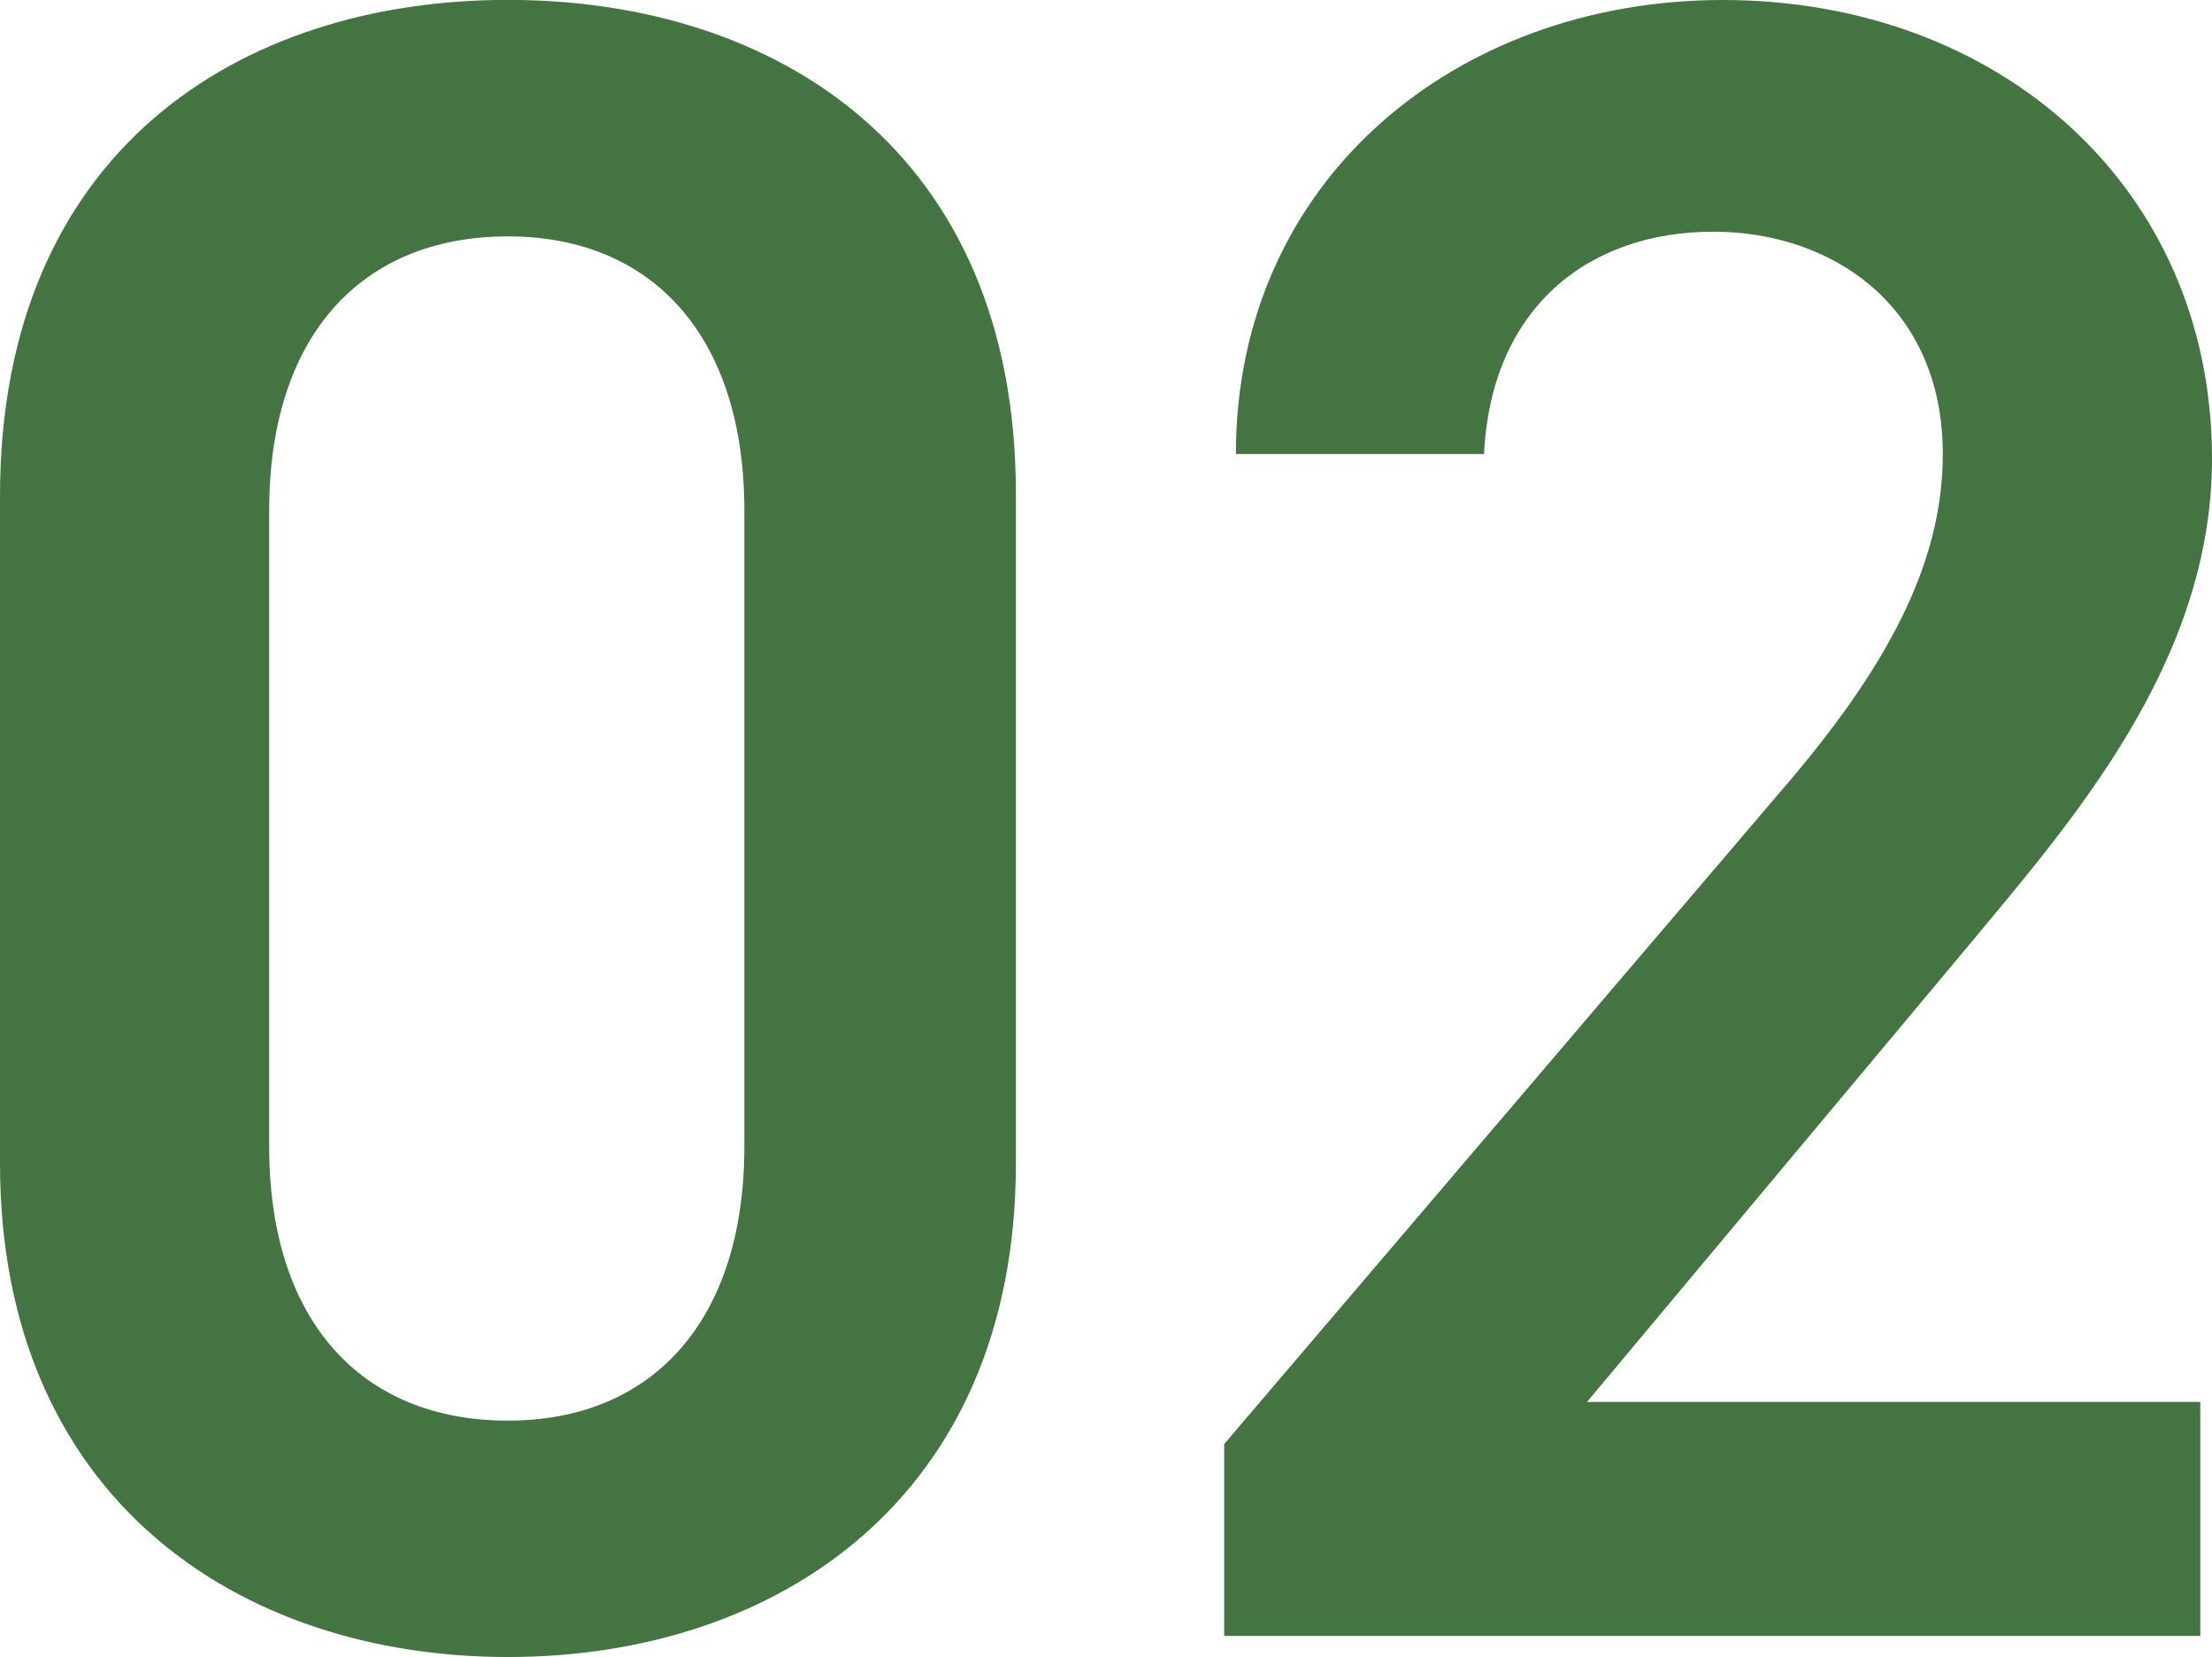 <svg xmlns="http://www.w3.org/2000/svg" width="81.27" height="60.888"><path data-name="Path 5268" d="M37.324 42.742v-24.6c0-12.556-8.772-18.146-18.662-18.146S0 5.59 0 18.232v24.51C0 55.04 8.772 60.888 18.662 60.888s18.662-5.848 18.662-18.146zm-9.976-23.994V42.14c0 6.364-3.354 10.062-8.686 10.062-5.418 0-8.772-3.7-8.772-10.062V18.748c0-6.364 3.354-10.062 8.772-10.062 5.332 0 8.686 3.698 8.686 10.062zM80.84 51.514H58.308l14.018-16.77c3.784-4.558 8.944-10.406 8.944-17.888C81.27 6.88 73.444 0 63.296 0c-9.8 0-17.888 6.622-17.888 16.684h9.116c.258-5.332 3.784-8.17 8.428-8.17 4.386 0 8.428 2.752 8.428 8.17 0 4.128-2.15 8-6.02 12.47L44.978 53.062v7.052H80.84z" fill="#447442"/></svg>